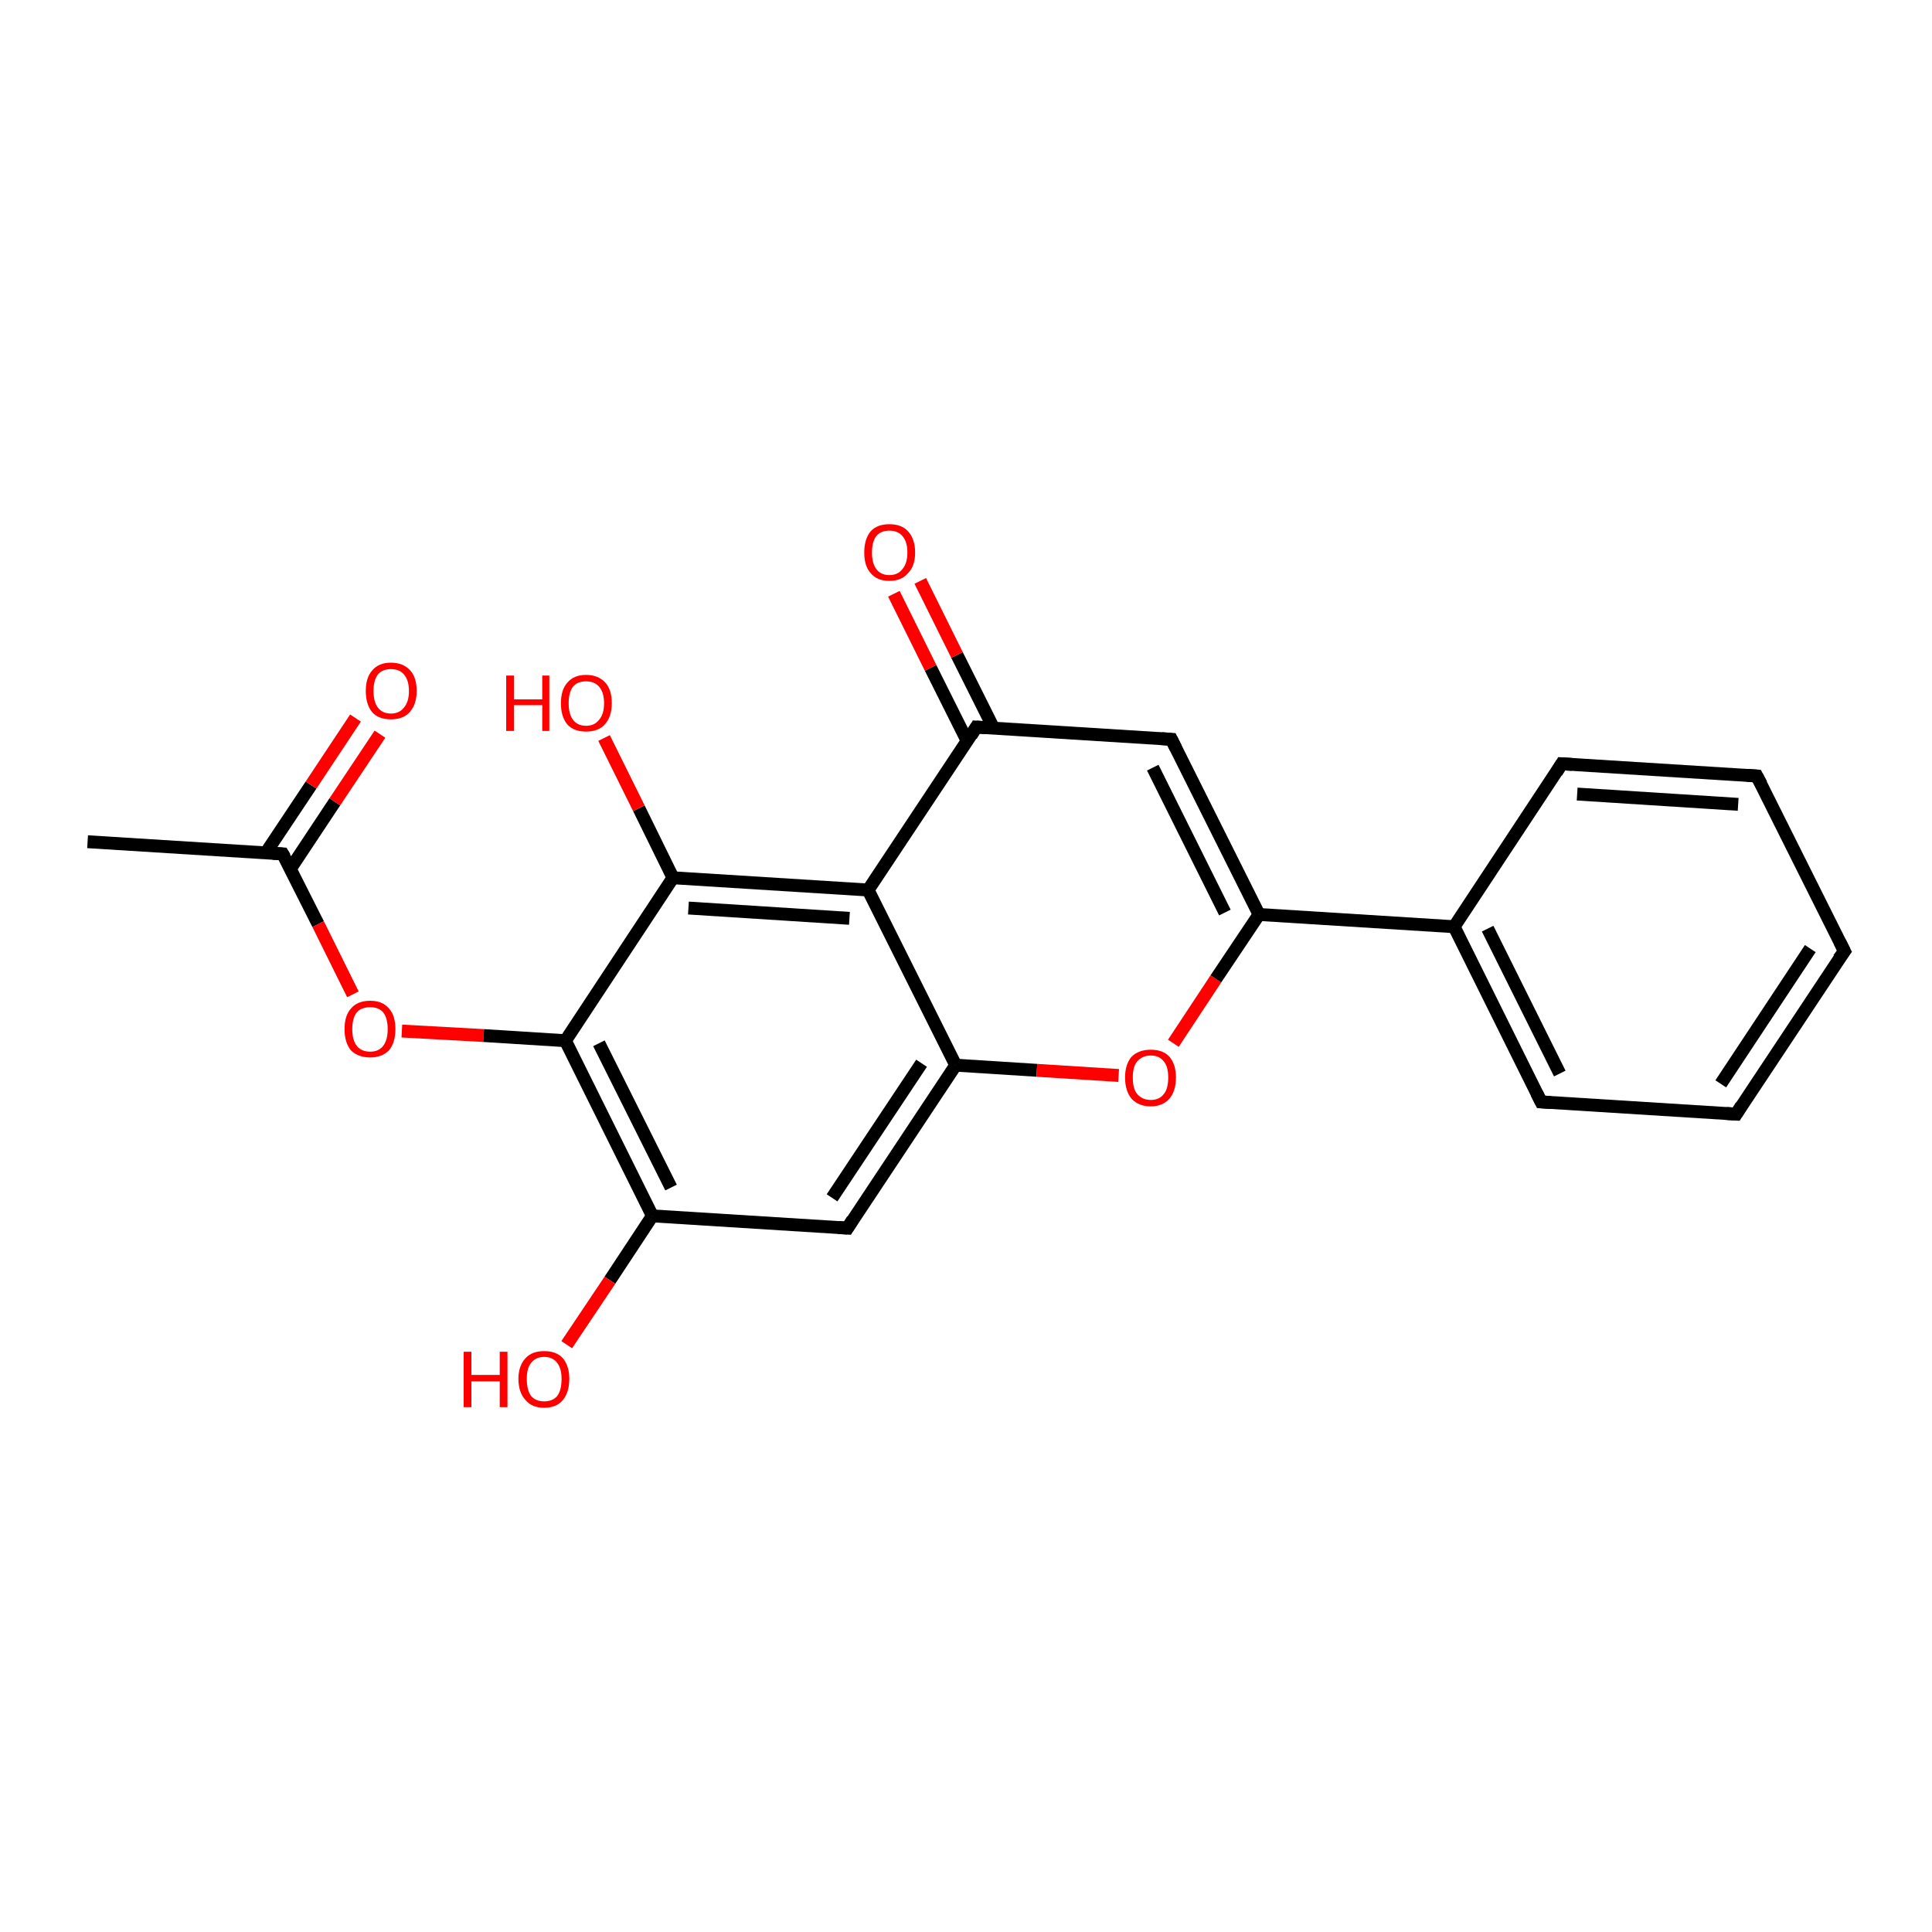 <?xml version='1.0' encoding='iso-8859-1'?>
<svg version='1.1' baseProfile='full'
              xmlns='http://www.w3.org/2000/svg'
                      xmlns:rdkit='http://www.rdkit.org/xml'
                      xmlns:xlink='http://www.w3.org/1999/xlink'
                  xml:space='preserve'
width='300px' height='300px' viewBox='0 0 300 300'>
<!-- END OF HEADER -->
<rect style='opacity:1.0;fill:#FFFFFF;stroke:none' width='300.0' height='300.0' x='0.0' y='0.0'> </rect>
<path class='bond-0 atom-0 atom-1' d='M 13.6,130.7 L 43.9,132.6' style='fill:none;fill-rule:evenodd;stroke:#000000;stroke-width:2.0px;stroke-linecap:butt;stroke-linejoin:miter;stroke-opacity:1' />
<path class='bond-1 atom-1 atom-2' d='M 45.1,134.9 L 52.0,124.5' style='fill:none;fill-rule:evenodd;stroke:#000000;stroke-width:2.0px;stroke-linecap:butt;stroke-linejoin:miter;stroke-opacity:1' />
<path class='bond-1 atom-1 atom-2' d='M 52.0,124.5 L 59.0,114.0' style='fill:none;fill-rule:evenodd;stroke:#FF0000;stroke-width:2.0px;stroke-linecap:butt;stroke-linejoin:miter;stroke-opacity:1' />
<path class='bond-1 atom-1 atom-2' d='M 41.3,132.4 L 48.3,121.9' style='fill:none;fill-rule:evenodd;stroke:#000000;stroke-width:2.0px;stroke-linecap:butt;stroke-linejoin:miter;stroke-opacity:1' />
<path class='bond-1 atom-1 atom-2' d='M 48.3,121.9 L 55.2,111.5' style='fill:none;fill-rule:evenodd;stroke:#FF0000;stroke-width:2.0px;stroke-linecap:butt;stroke-linejoin:miter;stroke-opacity:1' />
<path class='bond-2 atom-1 atom-3' d='M 43.9,132.6 L 49.4,143.5' style='fill:none;fill-rule:evenodd;stroke:#000000;stroke-width:2.0px;stroke-linecap:butt;stroke-linejoin:miter;stroke-opacity:1' />
<path class='bond-2 atom-1 atom-3' d='M 49.4,143.5 L 54.8,154.4' style='fill:none;fill-rule:evenodd;stroke:#FF0000;stroke-width:2.0px;stroke-linecap:butt;stroke-linejoin:miter;stroke-opacity:1' />
<path class='bond-3 atom-3 atom-4' d='M 62.4,160.1 L 75.1,160.8' style='fill:none;fill-rule:evenodd;stroke:#FF0000;stroke-width:2.0px;stroke-linecap:butt;stroke-linejoin:miter;stroke-opacity:1' />
<path class='bond-3 atom-3 atom-4' d='M 75.1,160.8 L 87.8,161.6' style='fill:none;fill-rule:evenodd;stroke:#000000;stroke-width:2.0px;stroke-linecap:butt;stroke-linejoin:miter;stroke-opacity:1' />
<path class='bond-4 atom-4 atom-5' d='M 87.8,161.6 L 101.3,188.8' style='fill:none;fill-rule:evenodd;stroke:#000000;stroke-width:2.0px;stroke-linecap:butt;stroke-linejoin:miter;stroke-opacity:1' />
<path class='bond-4 atom-4 atom-5' d='M 93.0,162.0 L 104.2,184.4' style='fill:none;fill-rule:evenodd;stroke:#000000;stroke-width:2.0px;stroke-linecap:butt;stroke-linejoin:miter;stroke-opacity:1' />
<path class='bond-5 atom-5 atom-6' d='M 101.3,188.8 L 94.7,198.8' style='fill:none;fill-rule:evenodd;stroke:#000000;stroke-width:2.0px;stroke-linecap:butt;stroke-linejoin:miter;stroke-opacity:1' />
<path class='bond-5 atom-5 atom-6' d='M 94.7,198.8 L 88.0,208.8' style='fill:none;fill-rule:evenodd;stroke:#FF0000;stroke-width:2.0px;stroke-linecap:butt;stroke-linejoin:miter;stroke-opacity:1' />
<path class='bond-6 atom-5 atom-7' d='M 101.3,188.8 L 131.6,190.7' style='fill:none;fill-rule:evenodd;stroke:#000000;stroke-width:2.0px;stroke-linecap:butt;stroke-linejoin:miter;stroke-opacity:1' />
<path class='bond-7 atom-7 atom-8' d='M 131.6,190.7 L 148.4,165.4' style='fill:none;fill-rule:evenodd;stroke:#000000;stroke-width:2.0px;stroke-linecap:butt;stroke-linejoin:miter;stroke-opacity:1' />
<path class='bond-7 atom-7 atom-8' d='M 129.2,186.0 L 143.1,165.1' style='fill:none;fill-rule:evenodd;stroke:#000000;stroke-width:2.0px;stroke-linecap:butt;stroke-linejoin:miter;stroke-opacity:1' />
<path class='bond-8 atom-8 atom-9' d='M 148.4,165.4 L 161.0,166.2' style='fill:none;fill-rule:evenodd;stroke:#000000;stroke-width:2.0px;stroke-linecap:butt;stroke-linejoin:miter;stroke-opacity:1' />
<path class='bond-8 atom-8 atom-9' d='M 161.0,166.2 L 173.7,167.0' style='fill:none;fill-rule:evenodd;stroke:#FF0000;stroke-width:2.0px;stroke-linecap:butt;stroke-linejoin:miter;stroke-opacity:1' />
<path class='bond-9 atom-9 atom-10' d='M 182.2,162.0 L 188.8,152.0' style='fill:none;fill-rule:evenodd;stroke:#FF0000;stroke-width:2.0px;stroke-linecap:butt;stroke-linejoin:miter;stroke-opacity:1' />
<path class='bond-9 atom-9 atom-10' d='M 188.8,152.0 L 195.5,142.0' style='fill:none;fill-rule:evenodd;stroke:#000000;stroke-width:2.0px;stroke-linecap:butt;stroke-linejoin:miter;stroke-opacity:1' />
<path class='bond-10 atom-10 atom-11' d='M 195.5,142.0 L 225.8,143.9' style='fill:none;fill-rule:evenodd;stroke:#000000;stroke-width:2.0px;stroke-linecap:butt;stroke-linejoin:miter;stroke-opacity:1' />
<path class='bond-11 atom-11 atom-12' d='M 225.8,143.9 L 239.3,171.1' style='fill:none;fill-rule:evenodd;stroke:#000000;stroke-width:2.0px;stroke-linecap:butt;stroke-linejoin:miter;stroke-opacity:1' />
<path class='bond-11 atom-11 atom-12' d='M 231.0,144.2 L 242.2,166.7' style='fill:none;fill-rule:evenodd;stroke:#000000;stroke-width:2.0px;stroke-linecap:butt;stroke-linejoin:miter;stroke-opacity:1' />
<path class='bond-12 atom-12 atom-13' d='M 239.3,171.1 L 269.6,173.0' style='fill:none;fill-rule:evenodd;stroke:#000000;stroke-width:2.0px;stroke-linecap:butt;stroke-linejoin:miter;stroke-opacity:1' />
<path class='bond-13 atom-13 atom-14' d='M 269.6,173.0 L 286.4,147.7' style='fill:none;fill-rule:evenodd;stroke:#000000;stroke-width:2.0px;stroke-linecap:butt;stroke-linejoin:miter;stroke-opacity:1' />
<path class='bond-13 atom-13 atom-14' d='M 267.2,168.3 L 281.1,147.3' style='fill:none;fill-rule:evenodd;stroke:#000000;stroke-width:2.0px;stroke-linecap:butt;stroke-linejoin:miter;stroke-opacity:1' />
<path class='bond-14 atom-14 atom-15' d='M 286.4,147.7 L 272.8,120.5' style='fill:none;fill-rule:evenodd;stroke:#000000;stroke-width:2.0px;stroke-linecap:butt;stroke-linejoin:miter;stroke-opacity:1' />
<path class='bond-15 atom-15 atom-16' d='M 272.8,120.5 L 242.5,118.6' style='fill:none;fill-rule:evenodd;stroke:#000000;stroke-width:2.0px;stroke-linecap:butt;stroke-linejoin:miter;stroke-opacity:1' />
<path class='bond-15 atom-15 atom-16' d='M 269.9,124.9 L 244.9,123.3' style='fill:none;fill-rule:evenodd;stroke:#000000;stroke-width:2.0px;stroke-linecap:butt;stroke-linejoin:miter;stroke-opacity:1' />
<path class='bond-16 atom-10 atom-17' d='M 195.5,142.0 L 181.9,114.8' style='fill:none;fill-rule:evenodd;stroke:#000000;stroke-width:2.0px;stroke-linecap:butt;stroke-linejoin:miter;stroke-opacity:1' />
<path class='bond-16 atom-10 atom-17' d='M 190.2,141.7 L 179.0,119.2' style='fill:none;fill-rule:evenodd;stroke:#000000;stroke-width:2.0px;stroke-linecap:butt;stroke-linejoin:miter;stroke-opacity:1' />
<path class='bond-17 atom-17 atom-18' d='M 181.9,114.8 L 151.6,112.9' style='fill:none;fill-rule:evenodd;stroke:#000000;stroke-width:2.0px;stroke-linecap:butt;stroke-linejoin:miter;stroke-opacity:1' />
<path class='bond-18 atom-18 atom-19' d='M 154.3,113.1 L 148.6,101.7' style='fill:none;fill-rule:evenodd;stroke:#000000;stroke-width:2.0px;stroke-linecap:butt;stroke-linejoin:miter;stroke-opacity:1' />
<path class='bond-18 atom-18 atom-19' d='M 148.6,101.7 L 142.9,90.2' style='fill:none;fill-rule:evenodd;stroke:#FF0000;stroke-width:2.0px;stroke-linecap:butt;stroke-linejoin:miter;stroke-opacity:1' />
<path class='bond-18 atom-18 atom-19' d='M 150.2,115.1 L 144.5,103.7' style='fill:none;fill-rule:evenodd;stroke:#000000;stroke-width:2.0px;stroke-linecap:butt;stroke-linejoin:miter;stroke-opacity:1' />
<path class='bond-18 atom-18 atom-19' d='M 144.5,103.7 L 138.8,92.2' style='fill:none;fill-rule:evenodd;stroke:#FF0000;stroke-width:2.0px;stroke-linecap:butt;stroke-linejoin:miter;stroke-opacity:1' />
<path class='bond-19 atom-18 atom-20' d='M 151.6,112.9 L 134.8,138.2' style='fill:none;fill-rule:evenodd;stroke:#000000;stroke-width:2.0px;stroke-linecap:butt;stroke-linejoin:miter;stroke-opacity:1' />
<path class='bond-20 atom-20 atom-21' d='M 134.8,138.2 L 104.5,136.3' style='fill:none;fill-rule:evenodd;stroke:#000000;stroke-width:2.0px;stroke-linecap:butt;stroke-linejoin:miter;stroke-opacity:1' />
<path class='bond-20 atom-20 atom-21' d='M 131.9,142.6 L 106.9,141.0' style='fill:none;fill-rule:evenodd;stroke:#000000;stroke-width:2.0px;stroke-linecap:butt;stroke-linejoin:miter;stroke-opacity:1' />
<path class='bond-21 atom-21 atom-22' d='M 104.5,136.3 L 99.2,125.5' style='fill:none;fill-rule:evenodd;stroke:#000000;stroke-width:2.0px;stroke-linecap:butt;stroke-linejoin:miter;stroke-opacity:1' />
<path class='bond-21 atom-21 atom-22' d='M 99.2,125.5 L 93.8,114.6' style='fill:none;fill-rule:evenodd;stroke:#FF0000;stroke-width:2.0px;stroke-linecap:butt;stroke-linejoin:miter;stroke-opacity:1' />
<path class='bond-22 atom-21 atom-4' d='M 104.5,136.3 L 87.8,161.6' style='fill:none;fill-rule:evenodd;stroke:#000000;stroke-width:2.0px;stroke-linecap:butt;stroke-linejoin:miter;stroke-opacity:1' />
<path class='bond-23 atom-20 atom-8' d='M 134.8,138.2 L 148.4,165.4' style='fill:none;fill-rule:evenodd;stroke:#000000;stroke-width:2.0px;stroke-linecap:butt;stroke-linejoin:miter;stroke-opacity:1' />
<path class='bond-24 atom-16 atom-11' d='M 242.5,118.6 L 225.8,143.9' style='fill:none;fill-rule:evenodd;stroke:#000000;stroke-width:2.0px;stroke-linecap:butt;stroke-linejoin:miter;stroke-opacity:1' />
<path d='M 42.4,132.5 L 43.9,132.6 L 44.2,133.1' style='fill:none;stroke:#000000;stroke-width:2.0px;stroke-linecap:butt;stroke-linejoin:miter;stroke-opacity:1;' />
<path d='M 130.1,190.6 L 131.6,190.7 L 132.4,189.4' style='fill:none;stroke:#000000;stroke-width:2.0px;stroke-linecap:butt;stroke-linejoin:miter;stroke-opacity:1;' />
<path d='M 238.6,169.7 L 239.3,171.1 L 240.8,171.2' style='fill:none;stroke:#000000;stroke-width:2.0px;stroke-linecap:butt;stroke-linejoin:miter;stroke-opacity:1;' />
<path d='M 268.1,172.9 L 269.6,173.0 L 270.4,171.7' style='fill:none;stroke:#000000;stroke-width:2.0px;stroke-linecap:butt;stroke-linejoin:miter;stroke-opacity:1;' />
<path d='M 285.5,148.9 L 286.4,147.7 L 285.7,146.3' style='fill:none;stroke:#000000;stroke-width:2.0px;stroke-linecap:butt;stroke-linejoin:miter;stroke-opacity:1;' />
<path d='M 273.5,121.8 L 272.8,120.5 L 271.3,120.4' style='fill:none;stroke:#000000;stroke-width:2.0px;stroke-linecap:butt;stroke-linejoin:miter;stroke-opacity:1;' />
<path d='M 244.1,118.7 L 242.5,118.6 L 241.7,119.9' style='fill:none;stroke:#000000;stroke-width:2.0px;stroke-linecap:butt;stroke-linejoin:miter;stroke-opacity:1;' />
<path d='M 182.6,116.2 L 181.9,114.8 L 180.4,114.7' style='fill:none;stroke:#000000;stroke-width:2.0px;stroke-linecap:butt;stroke-linejoin:miter;stroke-opacity:1;' />
<path d='M 153.2,113.0 L 151.6,112.9 L 150.8,114.2' style='fill:none;stroke:#000000;stroke-width:2.0px;stroke-linecap:butt;stroke-linejoin:miter;stroke-opacity:1;' />
<path class='atom-2' d='M 56.8 107.3
Q 56.8 105.2, 57.8 104.1
Q 58.8 102.9, 60.7 102.9
Q 62.6 102.9, 63.7 104.1
Q 64.7 105.2, 64.7 107.3
Q 64.7 109.4, 63.6 110.6
Q 62.6 111.7, 60.7 111.7
Q 58.8 111.7, 57.8 110.6
Q 56.8 109.4, 56.8 107.3
M 60.7 110.8
Q 62.0 110.8, 62.7 109.9
Q 63.5 109.0, 63.5 107.3
Q 63.5 105.6, 62.7 104.7
Q 62.0 103.9, 60.7 103.9
Q 59.4 103.9, 58.7 104.7
Q 58.0 105.6, 58.0 107.3
Q 58.0 109.0, 58.7 109.9
Q 59.4 110.8, 60.7 110.8
' fill='#FF0000'/>
<path class='atom-3' d='M 53.5 159.8
Q 53.5 157.7, 54.5 156.6
Q 55.5 155.4, 57.5 155.4
Q 59.4 155.4, 60.4 156.6
Q 61.4 157.7, 61.4 159.8
Q 61.4 161.9, 60.4 163.1
Q 59.3 164.2, 57.5 164.2
Q 55.6 164.2, 54.5 163.1
Q 53.5 161.9, 53.5 159.8
M 57.5 163.3
Q 58.8 163.3, 59.5 162.4
Q 60.2 161.5, 60.2 159.8
Q 60.2 158.1, 59.5 157.2
Q 58.8 156.4, 57.5 156.4
Q 56.1 156.4, 55.4 157.2
Q 54.7 158.1, 54.7 159.8
Q 54.7 161.5, 55.4 162.4
Q 56.1 163.3, 57.5 163.3
' fill='#FF0000'/>
<path class='atom-6' d='M 72.0 209.9
L 73.2 209.9
L 73.2 213.5
L 77.6 213.5
L 77.6 209.9
L 78.8 209.9
L 78.8 218.5
L 77.6 218.5
L 77.6 214.5
L 73.2 214.5
L 73.2 218.5
L 72.0 218.5
L 72.0 209.9
' fill='#FF0000'/>
<path class='atom-6' d='M 80.5 214.1
Q 80.5 212.1, 81.6 210.9
Q 82.6 209.8, 84.5 209.8
Q 86.4 209.8, 87.4 210.9
Q 88.4 212.1, 88.4 214.1
Q 88.4 216.2, 87.4 217.4
Q 86.4 218.6, 84.5 218.6
Q 82.6 218.6, 81.6 217.4
Q 80.5 216.2, 80.5 214.1
M 84.5 217.6
Q 85.8 217.6, 86.5 216.8
Q 87.2 215.9, 87.2 214.1
Q 87.2 212.5, 86.5 211.6
Q 85.8 210.7, 84.5 210.7
Q 83.2 210.7, 82.5 211.6
Q 81.8 212.4, 81.8 214.1
Q 81.8 215.9, 82.5 216.8
Q 83.2 217.6, 84.5 217.6
' fill='#FF0000'/>
<path class='atom-9' d='M 174.7 167.3
Q 174.7 165.3, 175.7 164.1
Q 176.8 163.0, 178.7 163.0
Q 180.6 163.0, 181.6 164.1
Q 182.6 165.3, 182.6 167.3
Q 182.6 169.4, 181.6 170.6
Q 180.5 171.8, 178.7 171.8
Q 176.8 171.8, 175.7 170.6
Q 174.7 169.4, 174.7 167.3
M 178.7 170.8
Q 180.0 170.8, 180.7 169.9
Q 181.4 169.1, 181.4 167.3
Q 181.4 165.6, 180.7 164.8
Q 180.0 163.9, 178.7 163.9
Q 177.4 163.9, 176.6 164.8
Q 175.9 165.6, 175.9 167.3
Q 175.9 169.1, 176.6 169.9
Q 177.4 170.8, 178.7 170.8
' fill='#FF0000'/>
<path class='atom-19' d='M 134.2 85.8
Q 134.2 83.7, 135.2 82.5
Q 136.2 81.4, 138.1 81.4
Q 140.0 81.4, 141.0 82.5
Q 142.1 83.7, 142.1 85.8
Q 142.1 87.9, 141.0 89.0
Q 140.0 90.2, 138.1 90.2
Q 136.2 90.2, 135.2 89.0
Q 134.2 87.9, 134.2 85.8
M 138.1 89.3
Q 139.4 89.3, 140.1 88.4
Q 140.9 87.5, 140.9 85.8
Q 140.9 84.1, 140.1 83.2
Q 139.4 82.4, 138.1 82.4
Q 136.8 82.4, 136.1 83.2
Q 135.4 84.1, 135.4 85.8
Q 135.4 87.5, 136.1 88.4
Q 136.8 89.3, 138.1 89.3
' fill='#FF0000'/>
<path class='atom-22' d='M 78.6 104.9
L 79.8 104.9
L 79.8 108.6
L 84.2 108.6
L 84.2 104.9
L 85.3 104.9
L 85.3 113.5
L 84.2 113.5
L 84.2 109.5
L 79.8 109.5
L 79.8 113.5
L 78.6 113.5
L 78.6 104.9
' fill='#FF0000'/>
<path class='atom-22' d='M 87.1 109.2
Q 87.1 107.1, 88.1 106.0
Q 89.1 104.8, 91.0 104.8
Q 92.9 104.8, 94.0 106.0
Q 95.0 107.1, 95.0 109.2
Q 95.0 111.3, 93.9 112.5
Q 92.9 113.6, 91.0 113.6
Q 89.1 113.6, 88.1 112.5
Q 87.1 111.3, 87.1 109.2
M 91.0 112.7
Q 92.3 112.7, 93.0 111.8
Q 93.8 110.9, 93.8 109.2
Q 93.8 107.5, 93.0 106.6
Q 92.3 105.8, 91.0 105.8
Q 89.7 105.8, 89.0 106.6
Q 88.3 107.5, 88.3 109.2
Q 88.3 110.9, 89.0 111.8
Q 89.7 112.7, 91.0 112.7
' fill='#FF0000'/>
</svg>
